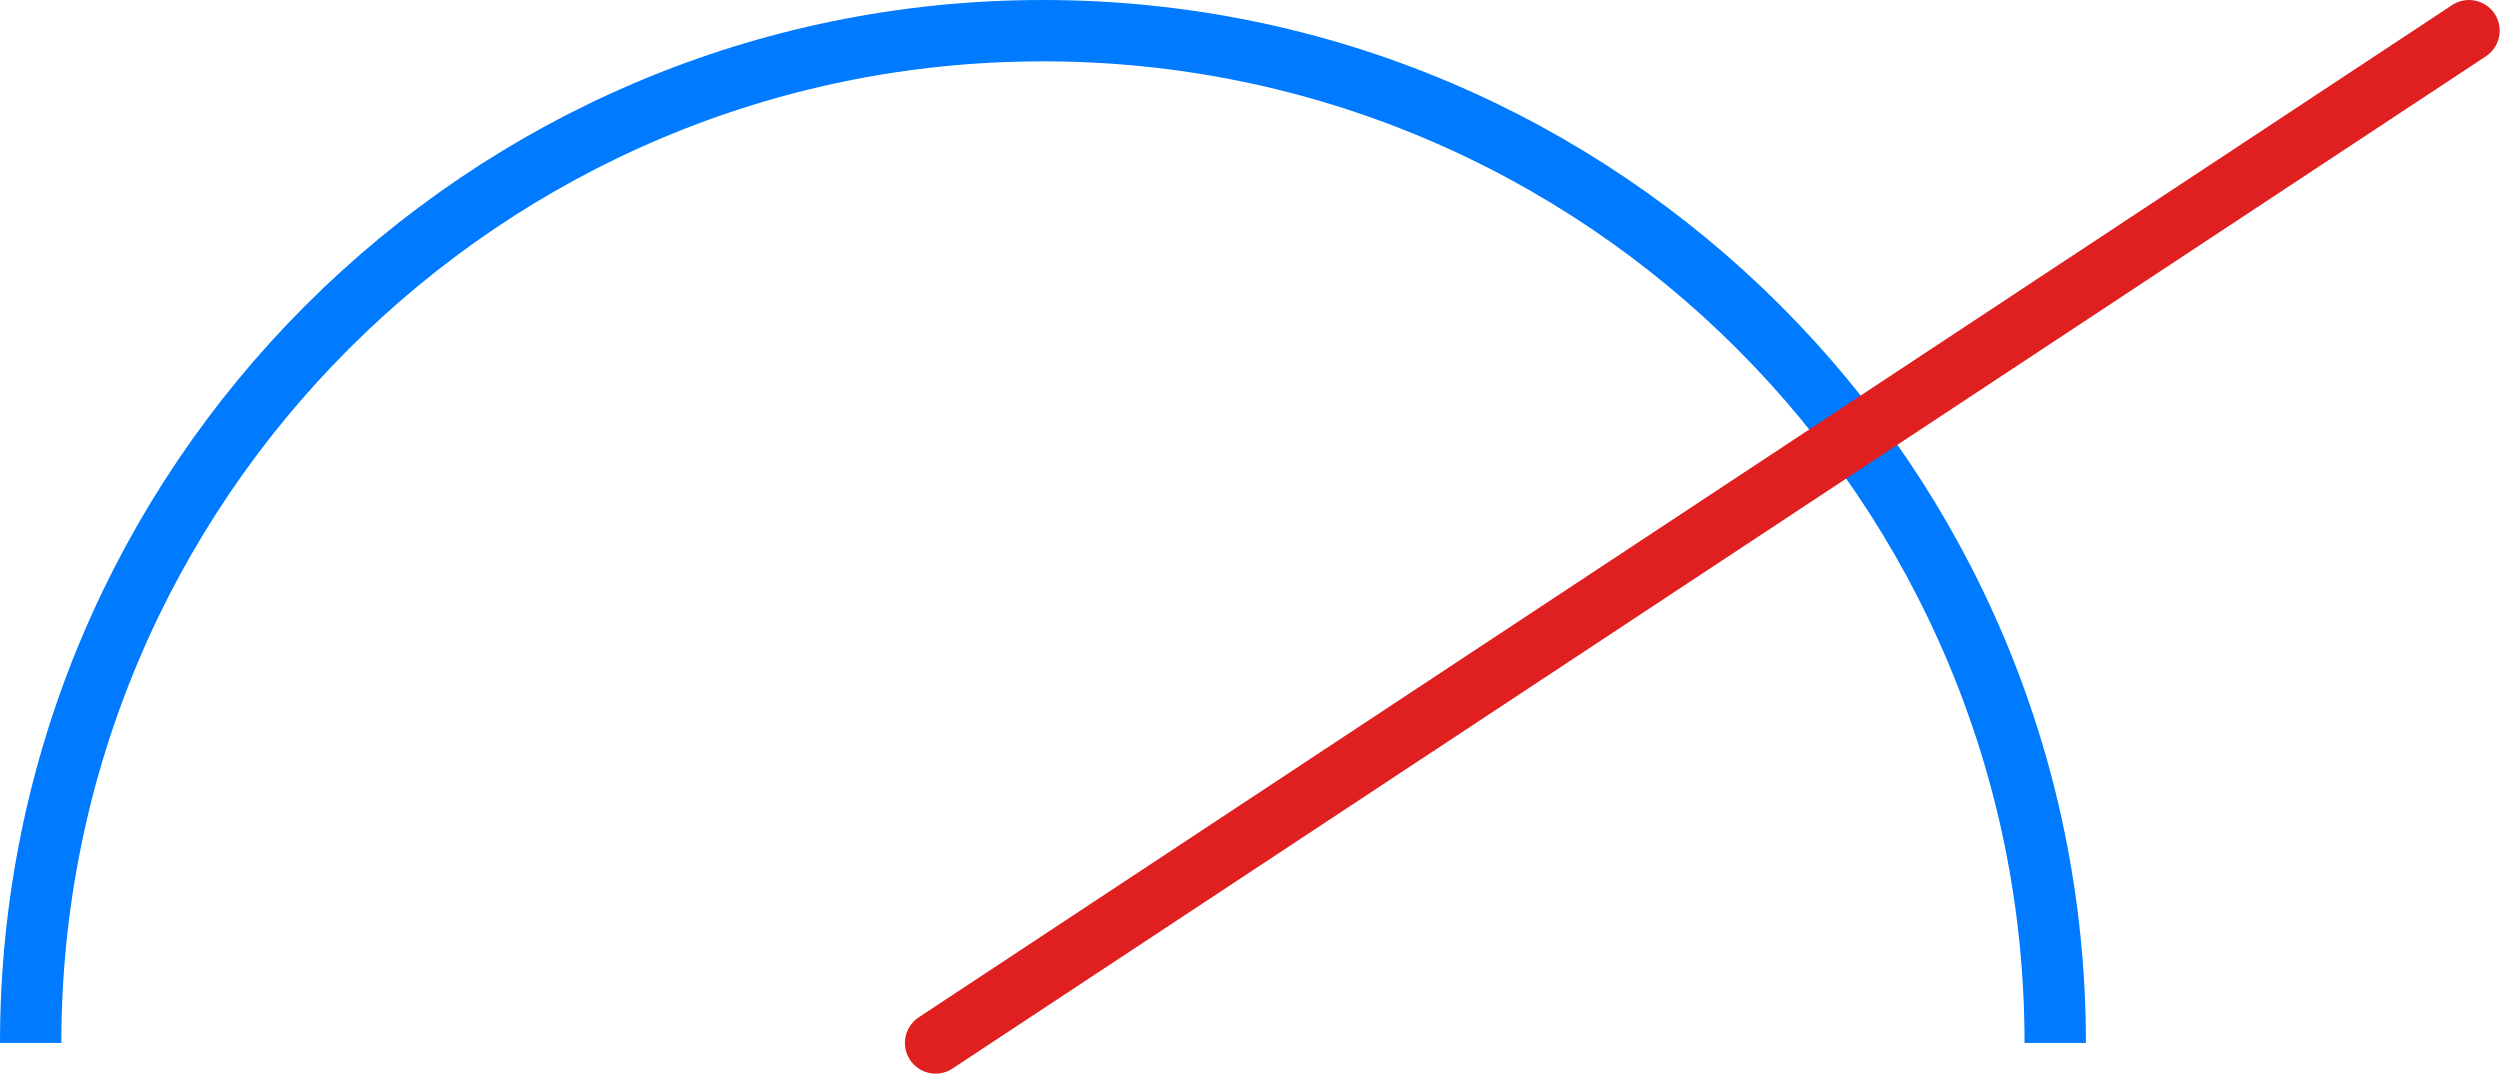 <?xml version="1.0" encoding="UTF-8"?>
<svg viewBox="0 0 163 70" version="1.1" xmlns="http://www.w3.org/2000/svg" xmlns:xlink="http://www.w3.org/1999/xlink">
    <g id="TAGIP" stroke="none" stroke-width="1" fill="none" fill-rule="evenodd">
        <g id="03TRACK" transform="translate(-412, -3855)" stroke-width="4">
            <g id="Group14" transform="translate(414, 3857)">
                <path d="M132,66 C132,29.549 102.451,0 66,0 C29.549,0 0,29.549 0,66" id="Oval" stroke="#007AFF"></path>
                <line x1="59" y1="66" x2="158.98" y2="0" id="Path6" stroke="#E02020" stroke-linecap="round" stroke-linejoin="round"></line>
            </g>
        </g>
    </g>
</svg>